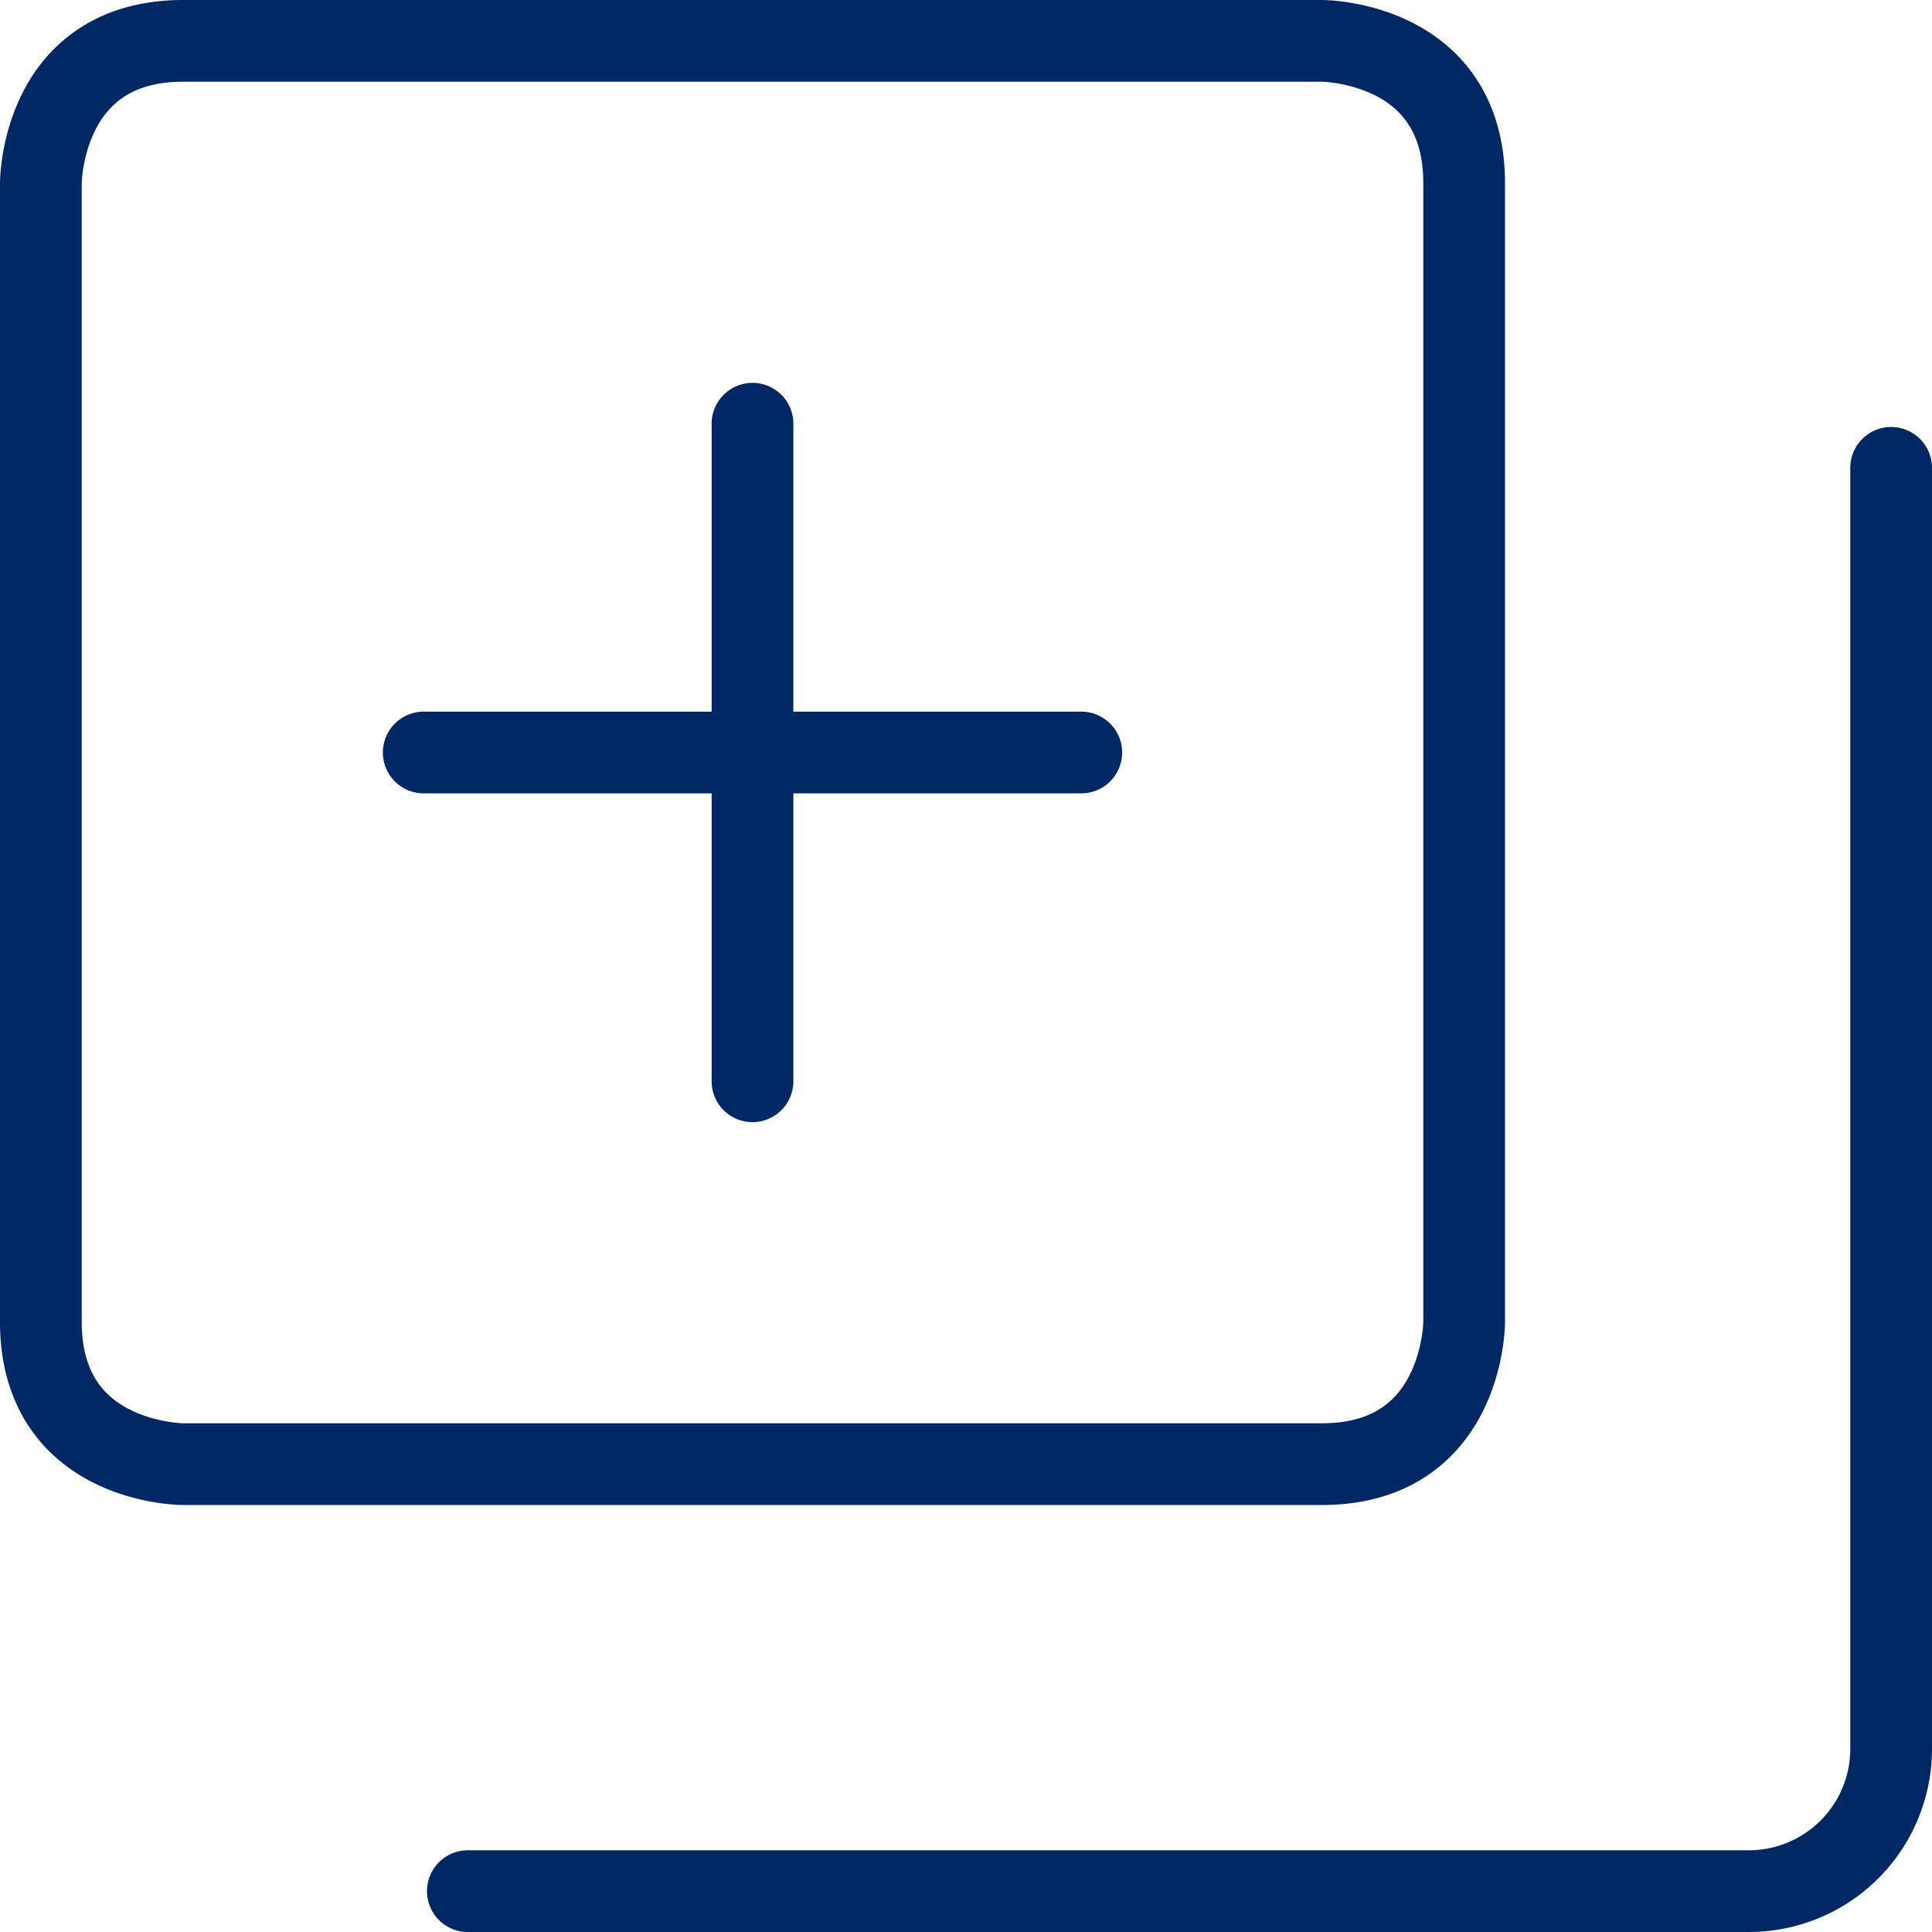 <svg xmlns="http://www.w3.org/2000/svg" width="165.5" height="165.5" viewBox="0 0 165.5 165.5"><path id="bundling" fill="none" fill-rule="evenodd" stroke="#002864" stroke-linecap="round" stroke-linejoin="round" stroke-width="7" d="M72.247 44.083v56.328M44.083 72.247h56.328M23.478 11.286h97.539s12.192 0 12.192 12.192v97.539s0 12.192-12.192 12.192H23.478s-12.192 0-12.192-12.192V23.478s0-12.192 12.192-12.192m24.385 158.5h109.731a12.192 12.192 0 0 0 12.192-12.192V47.863" transform="translate(-7.786 -7.786)"/></svg>